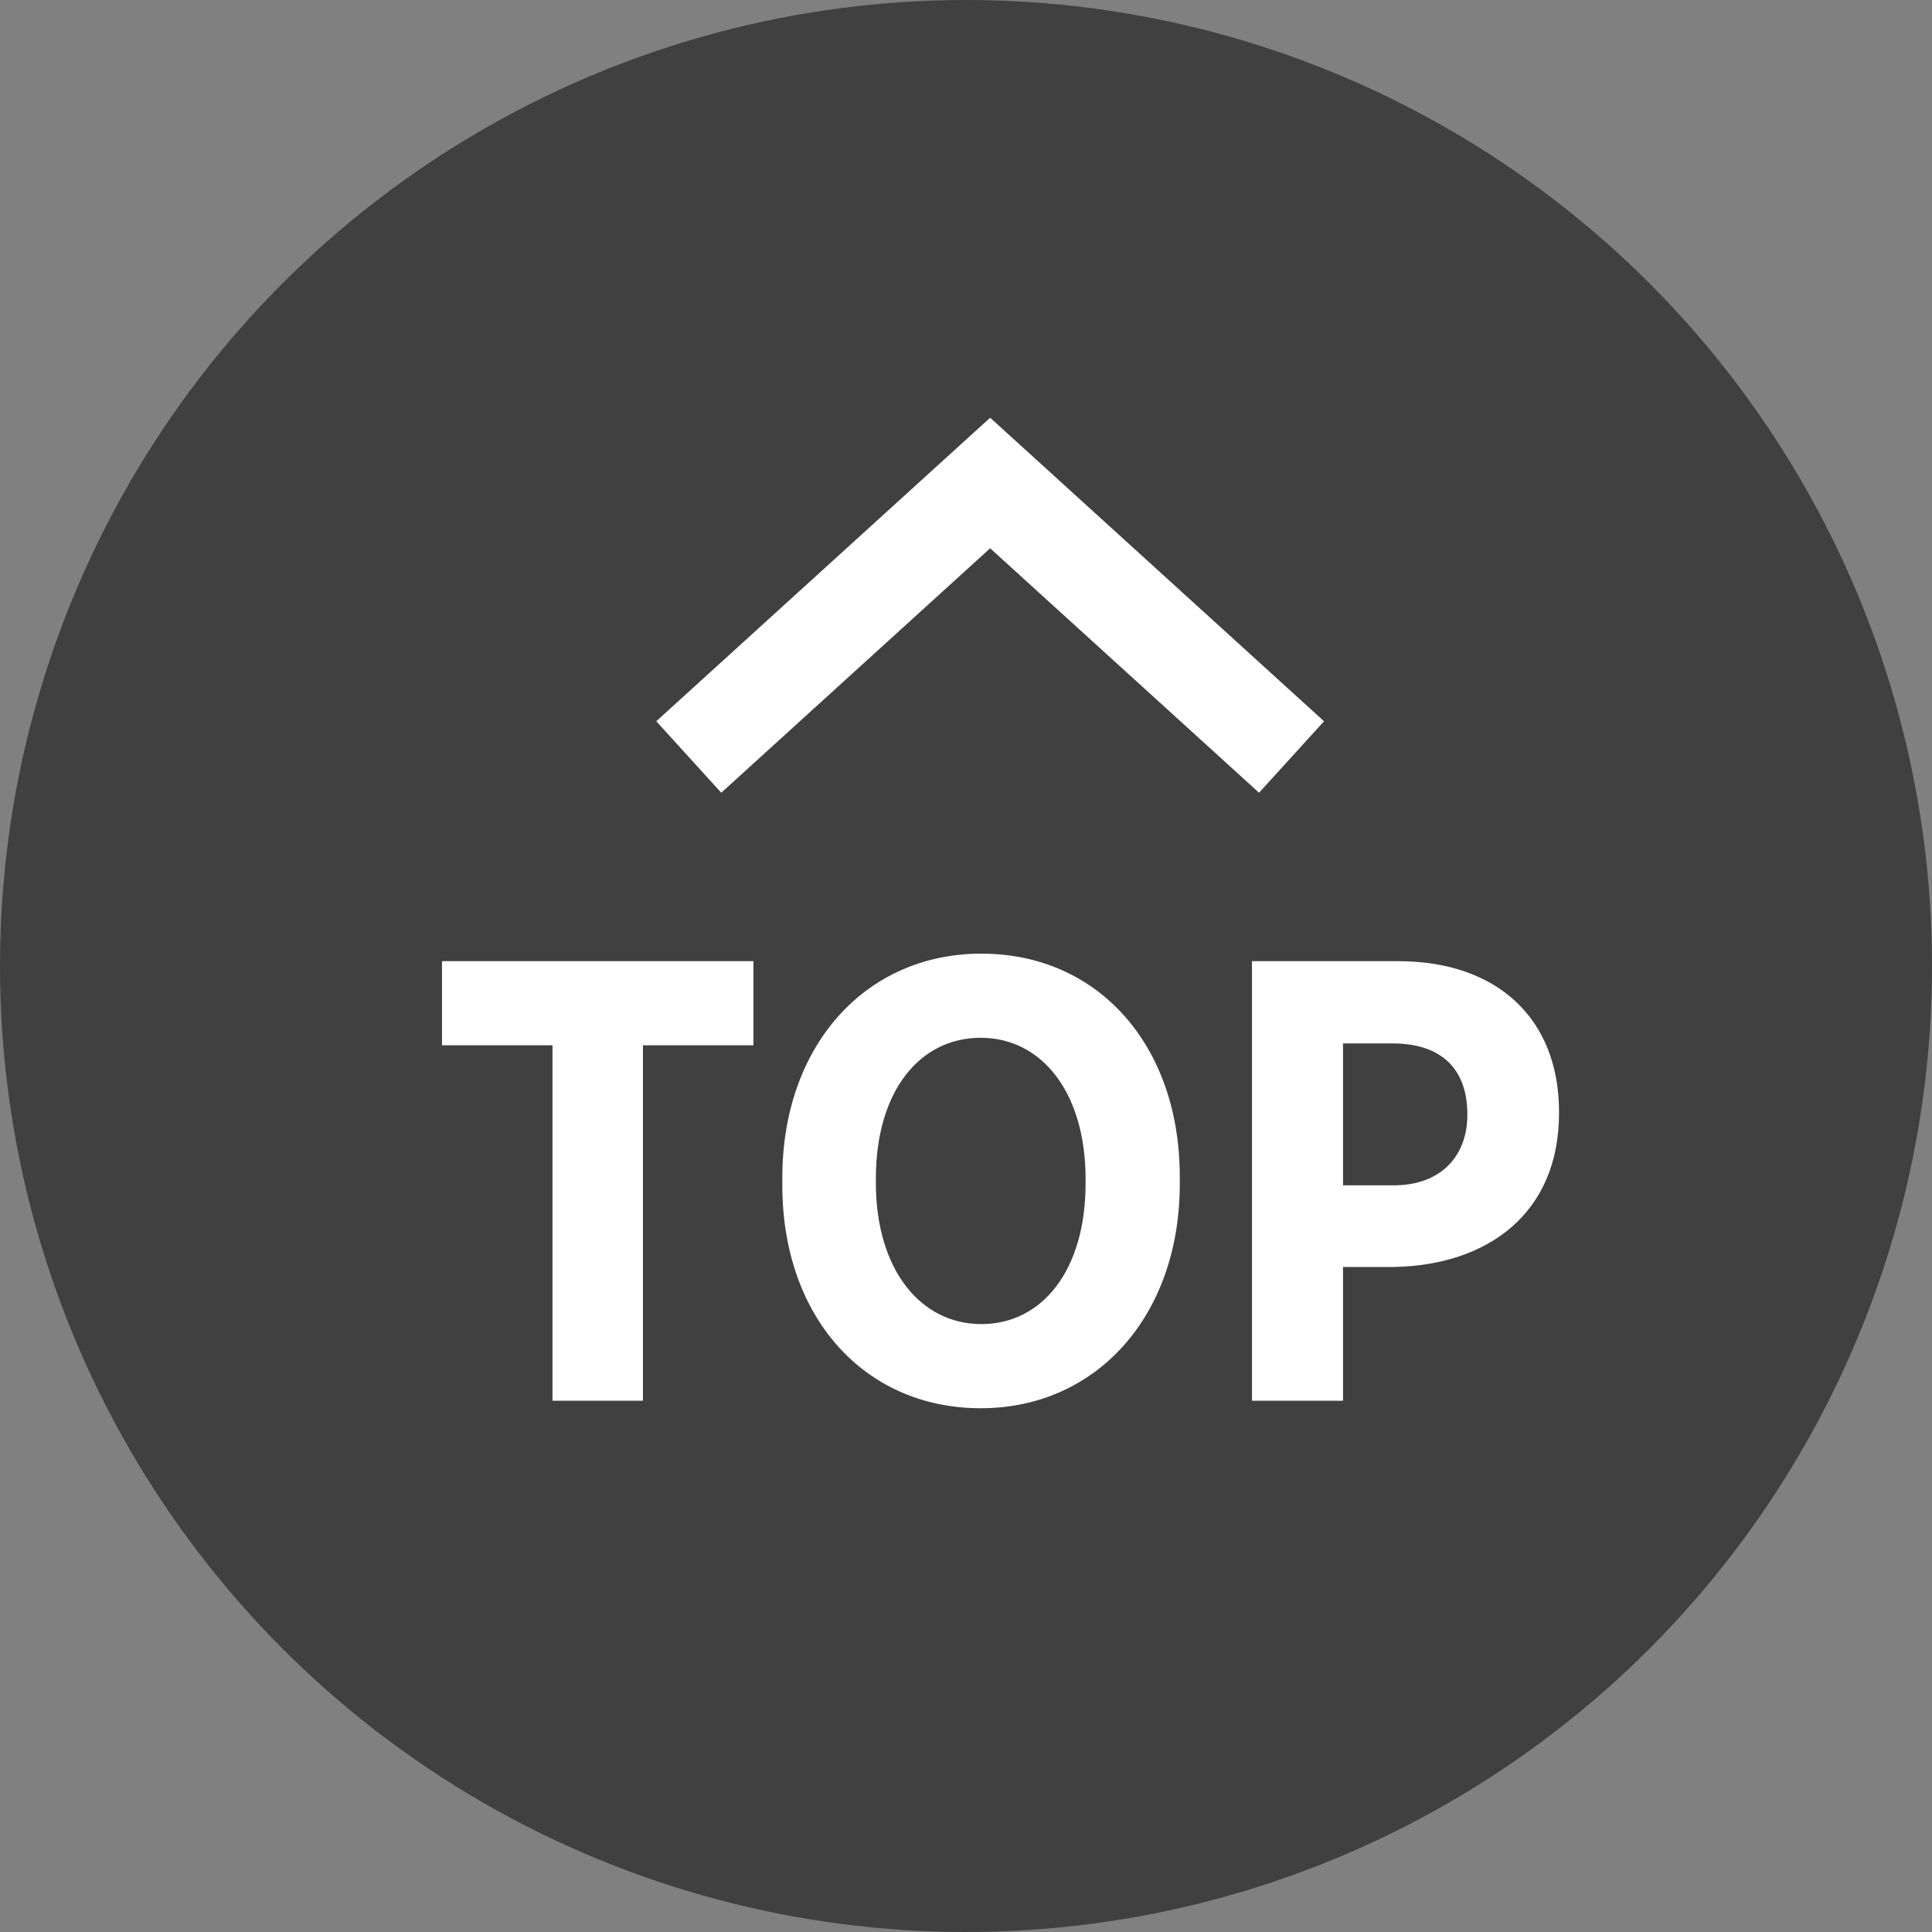 <?xml version="1.0" encoding="UTF-8"?>
<svg width="40px" height="40px" viewBox="0 0 40 40" version="1.1" xmlns="http://www.w3.org/2000/svg" xmlns:xlink="http://www.w3.org/1999/xlink">
    <rect x="0" y="0" width="40" height="40" fill="#808080" stroke="none"/>
    <!-- Generator: Sketch 47.1 (45422) - http://www.bohemiancoding.com/sketch -->
    <title>NTD_BackToTop</title>
    <desc>Created with Sketch.</desc>
    <defs></defs>
    <g id="Page-1" stroke="none" stroke-width="1" fill="none" fill-rule="evenodd">
        <g id="NTD_BackToTop">
            <circle id="Oval" fill-opacity="0.5" fill="#000000" fill-rule="nonzero" cx="20" cy="20" r="20"></circle>
            <g id="TOP" transform="translate(9, 19)" fill="#FFFFFF">
                <path d="M2.439,10 L4.311,10 L4.311,2.642 L6.599,2.642 L6.599,0.9 L0.151,0.9 L0.151,2.642 L2.439,2.642 L2.439,10 Z M11.305,10.156 C8.887,10.156 7.197,8.258 7.197,5.541 L7.197,5.385 C7.197,2.655 8.913,0.744 11.318,0.744 C13.736,0.744 15.426,2.642 15.426,5.359 L15.426,5.515 C15.426,8.232 13.71,10.156 11.305,10.156 Z M11.318,8.414 C12.579,8.414 13.476,7.296 13.476,5.502 L13.476,5.411 C13.476,3.617 12.566,2.486 11.305,2.486 C10.031,2.486 9.134,3.604 9.134,5.398 L9.134,5.489 C9.134,7.283 10.057,8.414 11.318,8.414 Z" id="TO"></path>
                <path d="M16.921,10 L16.921,0.9 L19.95,0.9 C21.991,0.9 23.278,2.083 23.278,4.02 L23.278,4.046 C23.278,6.139 21.783,7.192 19.872,7.231 L18.806,7.231 L18.806,10 L16.921,10 Z M18.806,5.541 L19.859,5.541 C20.834,5.541 21.38,4.93 21.38,4.085 L21.38,4.072 C21.38,3.123 20.834,2.603 19.833,2.603 L18.806,2.603 L18.806,5.541 Z" id="P"></path>
            </g>
            <polyline id="Line-2" stroke="#FFFFFF" stroke-width="2" stroke-linecap="square" points="15 15 20.5 10 26 15"></polyline>
        </g>
    </g>
</svg>